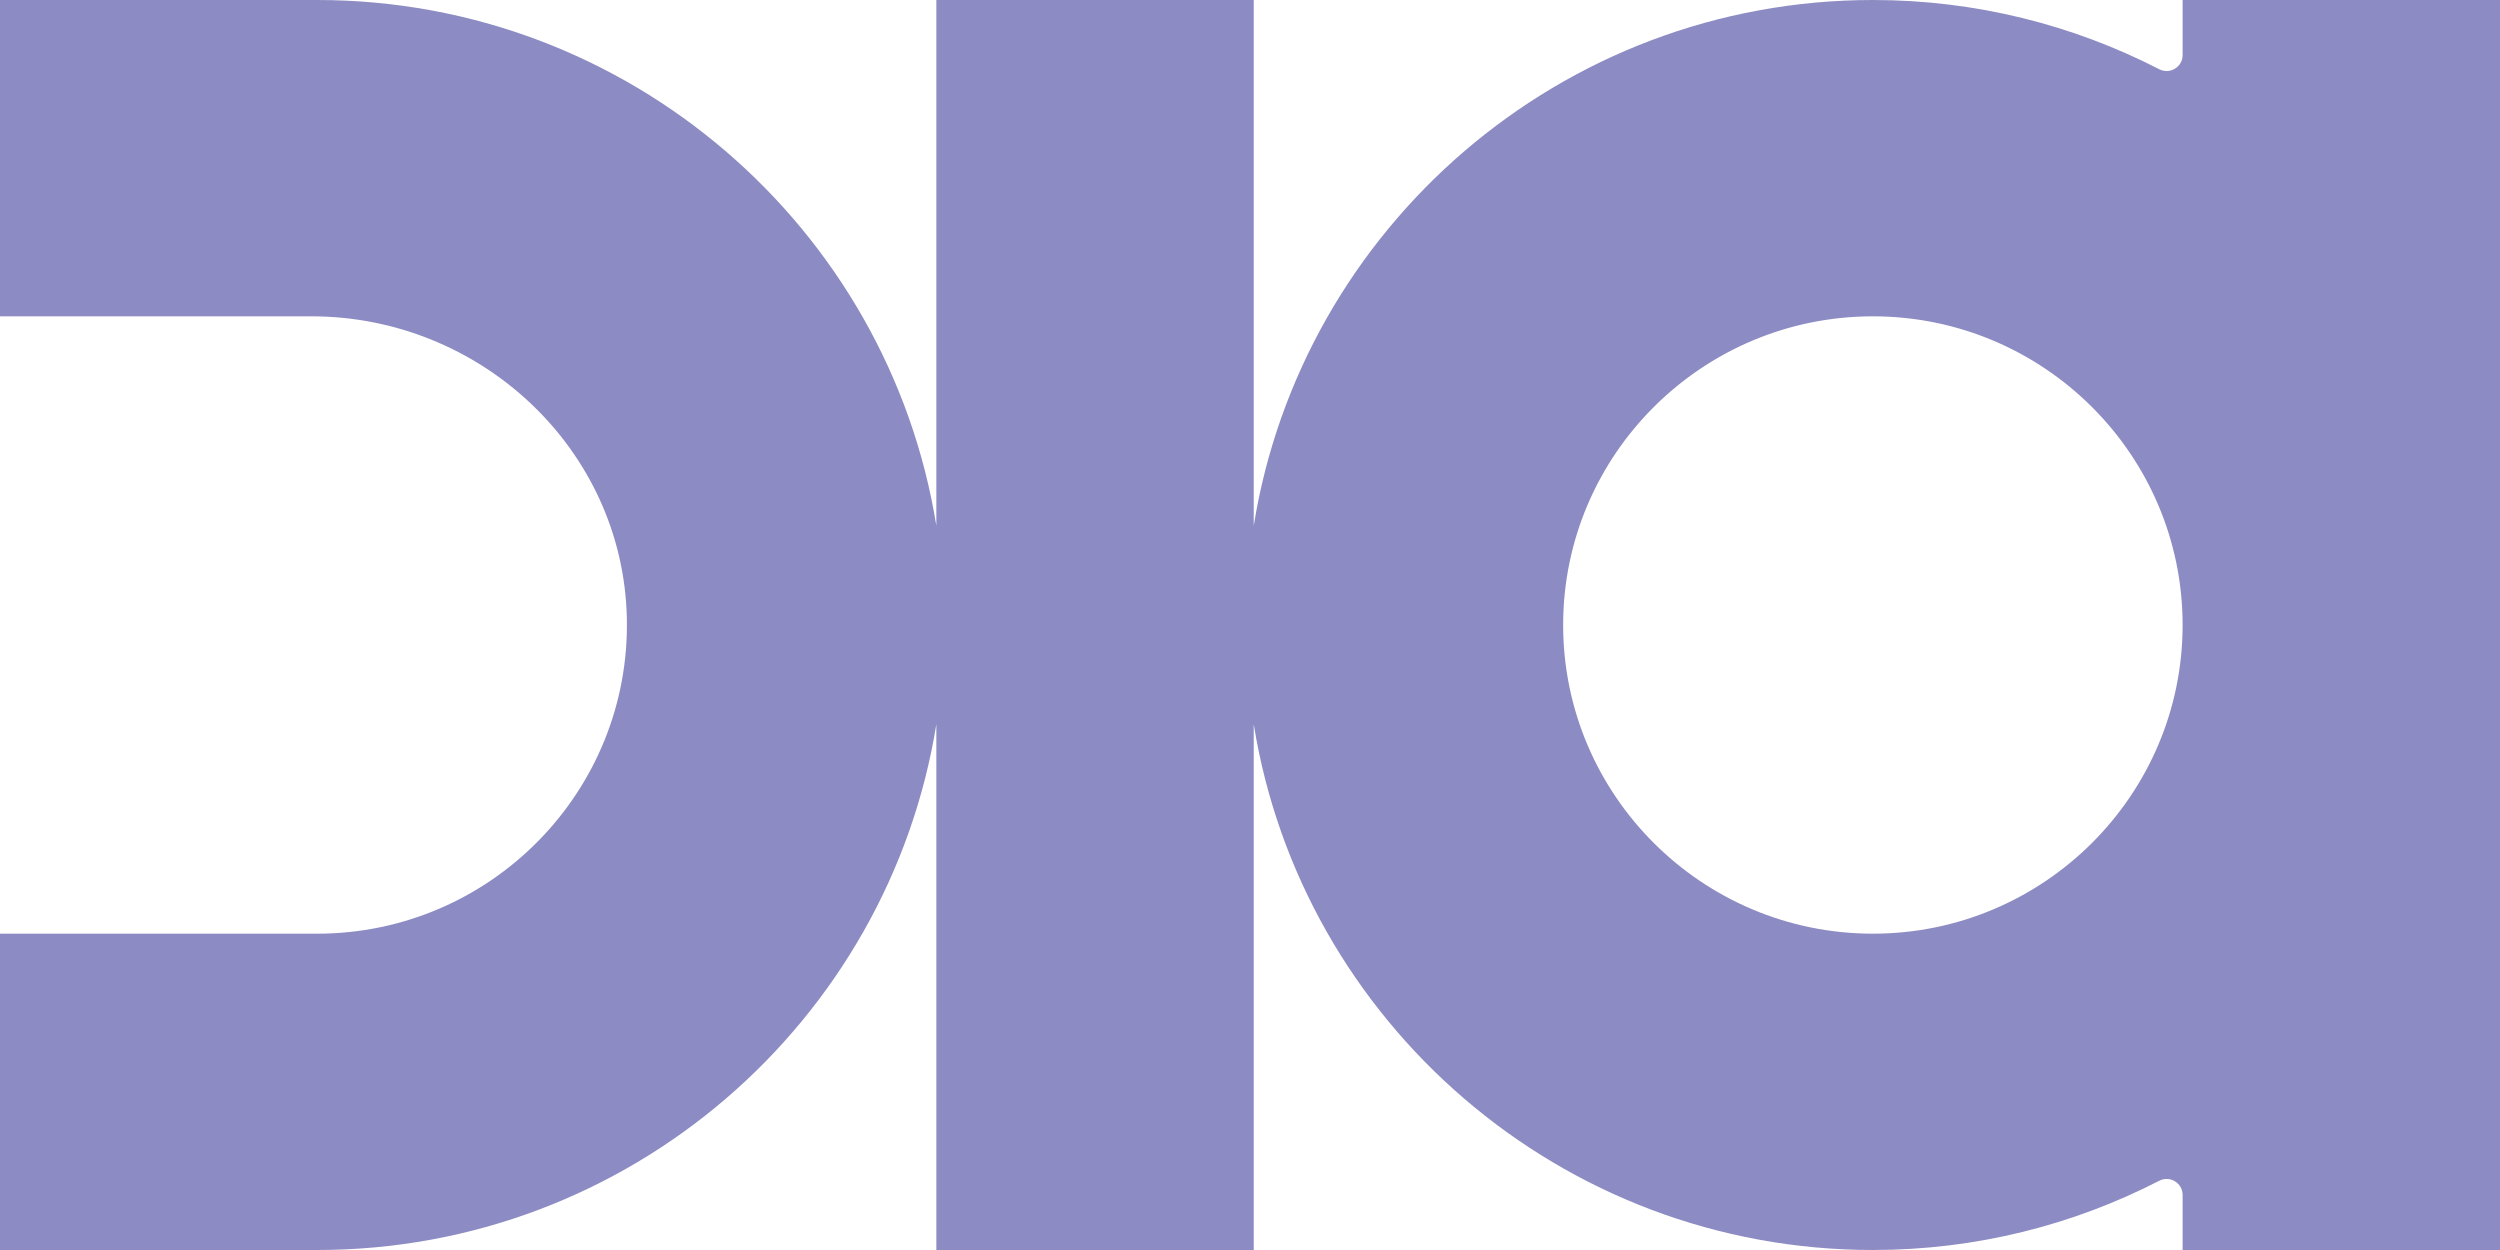 <svg width="134" height="67" viewBox="0 0 134 67" fill="none" xmlns="http://www.w3.org/2000/svg">
<path d="M116.988 0V2.952C116.988 3.594 116.307 4.005 115.734 3.71C111.13 1.343 105.913 0 100.386 0C83.667 0 69.764 12.229 67.2 28.183V0H50.188V28.183C47.623 12.229 33.72 0 17.001 0H0V16.955H16.69C25.756 16.955 33.384 24.069 33.598 33.102C33.819 42.406 26.288 50.045 17.001 50.045H0V67H17.001C33.72 67 47.623 54.77 50.188 38.815V67H67.2V38.815C69.764 54.77 83.667 67 100.386 67C105.914 67 111.13 65.657 115.734 63.289C116.307 62.994 116.988 63.406 116.988 64.047V66.999H134V0H116.988ZM100.386 50.045C91.232 50.045 83.785 42.623 83.785 33.5C83.785 24.377 91.232 16.955 100.386 16.955C109.54 16.955 116.988 24.377 116.988 33.5C116.988 42.623 109.54 50.045 100.386 50.045Z" fill="#8C8BC3"/>
</svg>
